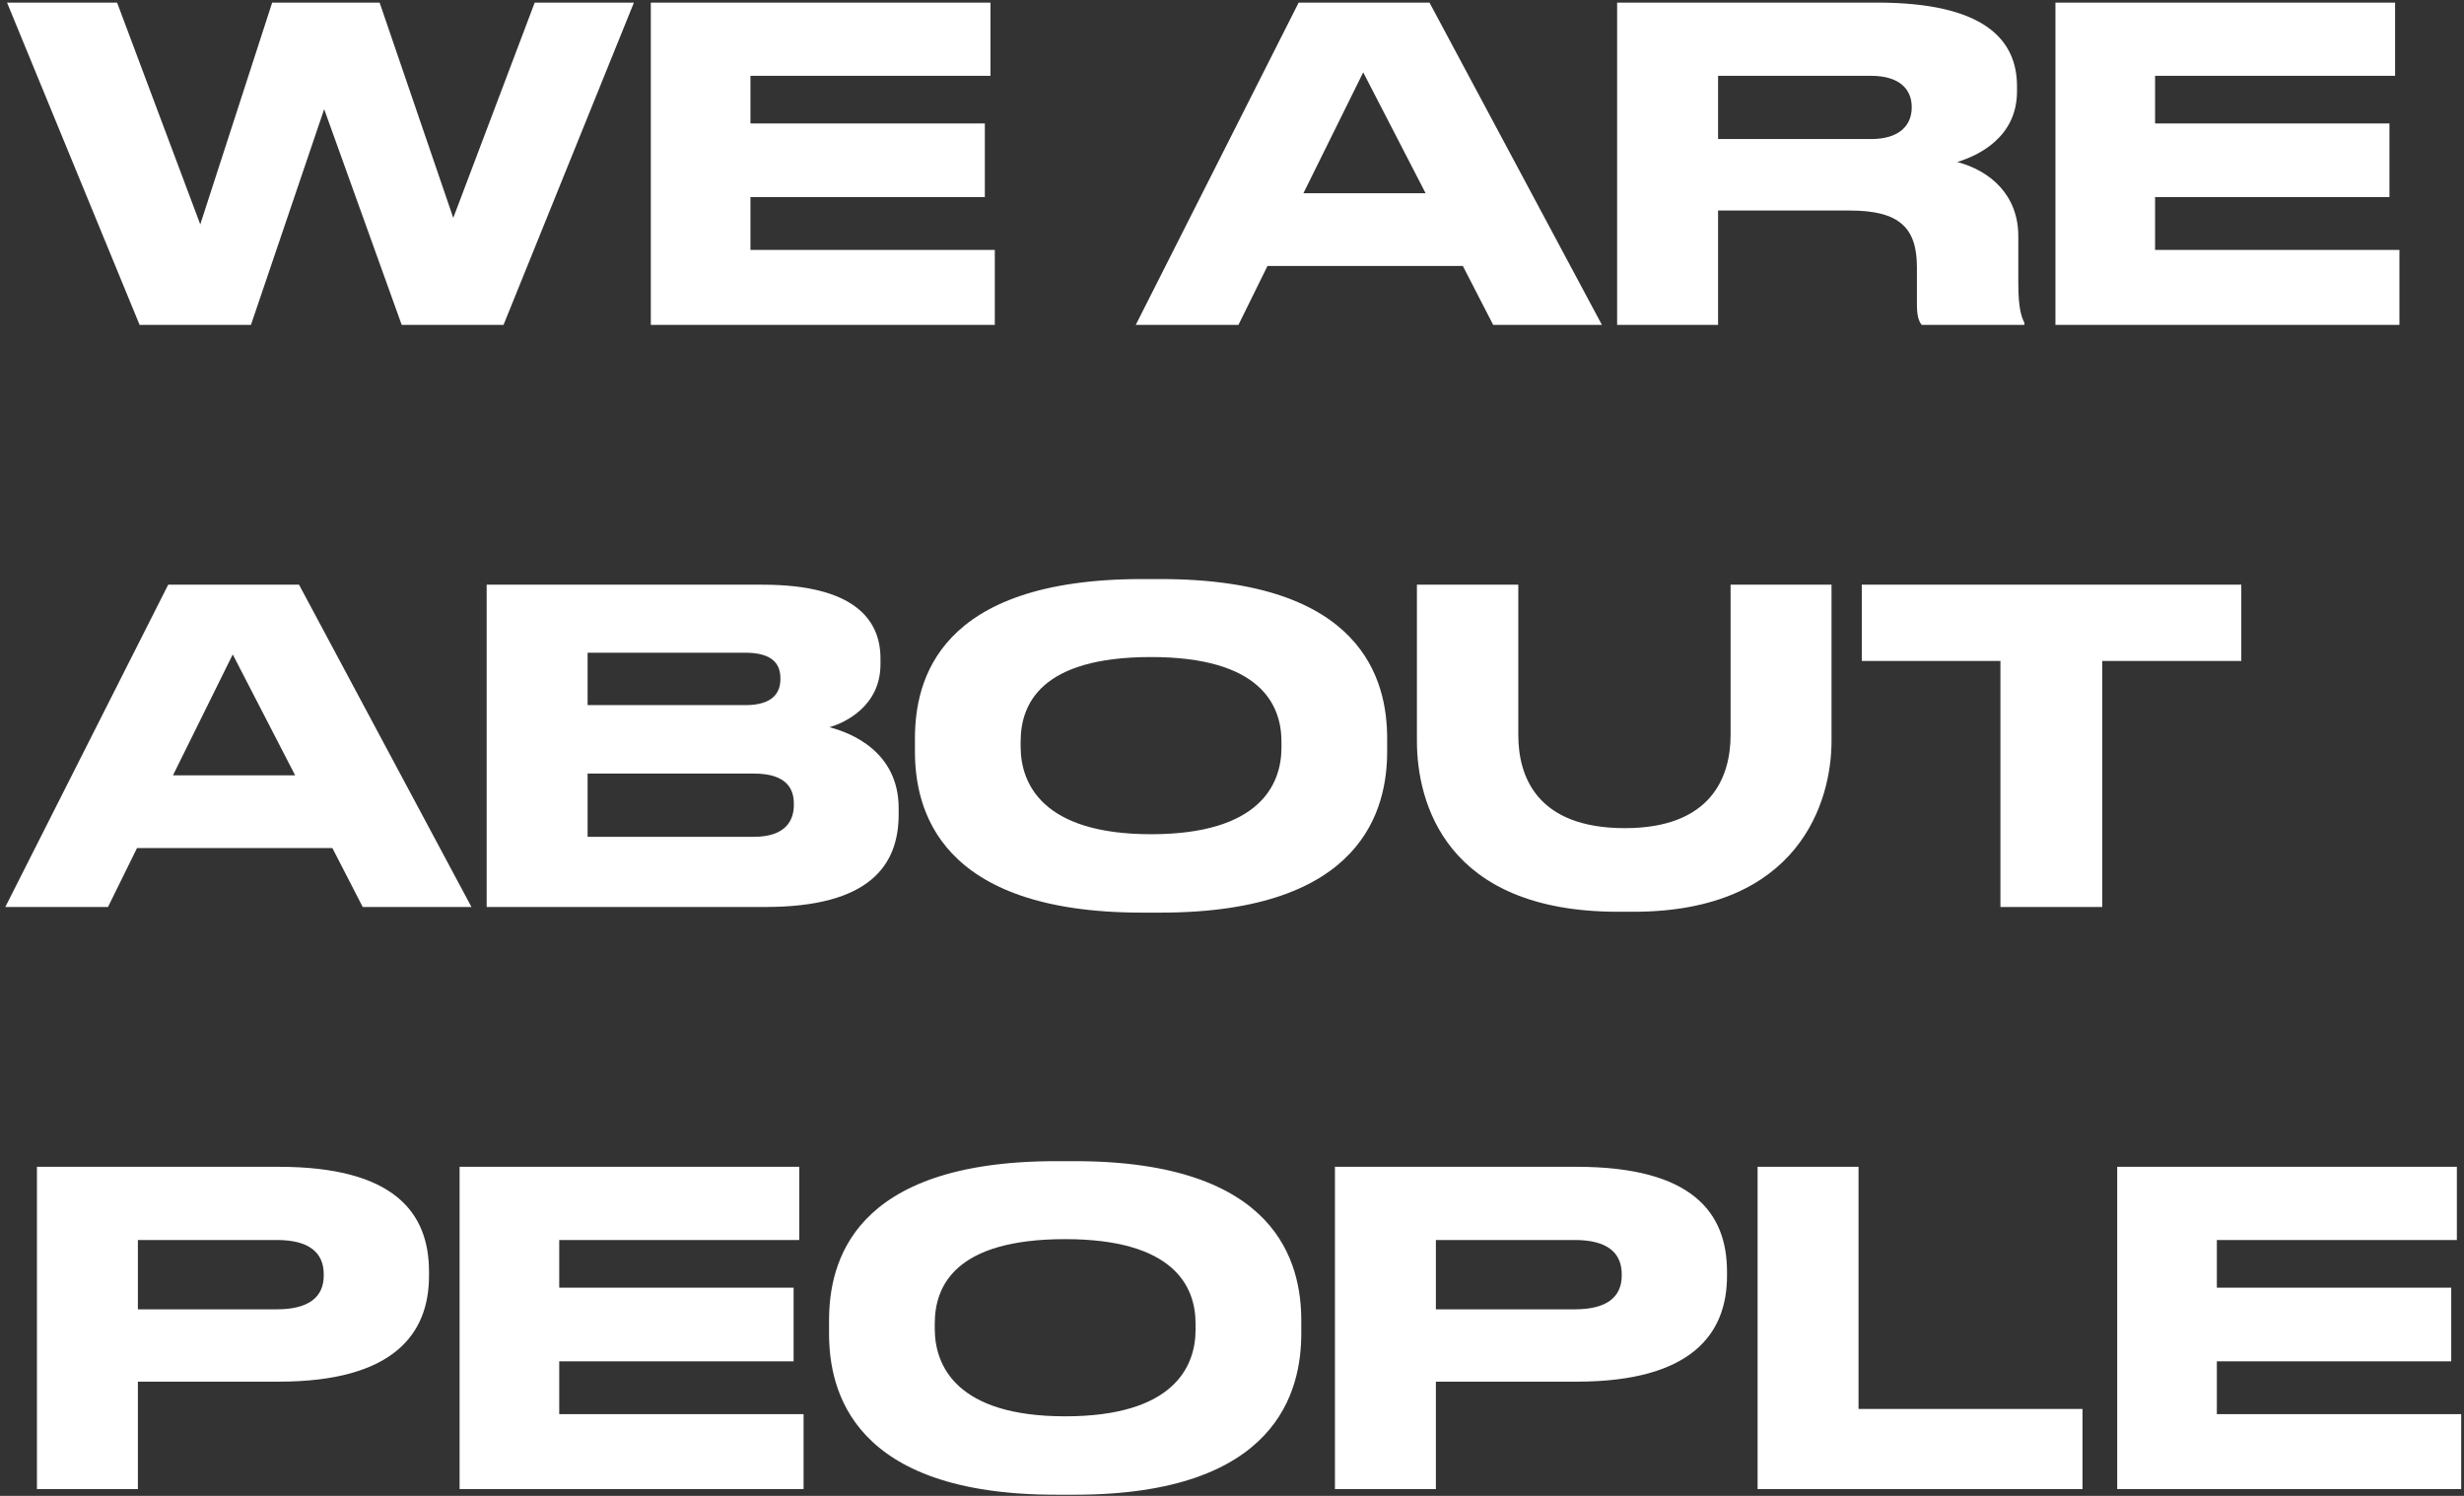 <?xml version="1.0" encoding="UTF-8"?> <svg xmlns="http://www.w3.org/2000/svg" width="364" height="221" viewBox="0 0 364 221" fill="none"><rect x="0" y="0" width="364" height="221" fill="#333333" stroke="none"/> <path d="M37.072 48L47.888 16.128L59.344 48H74.384L93.648 0.384H78.992L66.96 32.192L56.08 0.384H40.208L29.584 33.152L17.296 0.384H1.04L20.624 48H37.072ZM96.144 0.384V48H146.96V36.928H110.864V29.12H145.488V18.24H110.864V11.2H146.32V0.384H96.144ZM210.6 28.544H192.552L201.384 10.688L210.6 28.544ZM220.584 48H236.648L211.176 0.384H191.848L167.784 48H182.952L187.24 39.296H216.104L220.584 48ZM253.806 11.2H276.398C280.75 11.2 282.414 13.312 282.414 15.808V15.872C282.414 18.496 280.622 20.544 276.398 20.544H253.806V11.2ZM253.806 31.104H273.262C280.622 31.104 283.182 33.664 283.182 39.488V44.992C283.182 46.656 283.438 47.424 283.886 48H299.054V47.68C298.67 46.912 298.158 45.696 298.158 41.856V34.88C298.158 28.8 293.998 25.216 289.134 23.936C292.27 22.976 297.966 20.288 297.966 13.504V12.736C297.966 5.888 293.166 0.384 277.294 0.384H238.894V48H253.806V31.104ZM303.644 0.384V48H354.46V36.928H318.364V29.12H352.988V18.24H318.364V11.2H353.82V0.384H303.644ZM43.6 114.544H25.552L34.384 96.688L43.6 114.544ZM53.584 134H69.648L44.176 86.384H24.848L0.784 134H15.952L20.24 125.296H49.104L53.584 134ZM71.894 134H113.046C128.47 134 132.757 127.856 132.757 120.304V119.408C132.757 111.088 125.782 108.272 122.518 107.44C124.822 106.8 130.07 104.304 130.07 98.16V97.264C130.07 91.632 126.294 86.384 112.662 86.384H71.894V134ZM110.102 96.432C114.262 96.432 115.286 98.224 115.286 100.208V100.336C115.286 102.256 114.262 104.176 110.102 104.176H86.805V96.432H110.102ZM111.382 114.288C116.31 114.288 117.27 116.656 117.27 118.704V118.96C117.27 120.88 116.374 123.632 111.382 123.632H86.805V114.288H111.382ZM168.697 85.552C138.553 85.552 135.161 100.592 135.161 109.104V111.024C135.161 119.408 138.553 134.832 168.697 134.832H171.449C201.465 134.832 204.921 119.408 204.921 111.024V109.104C204.921 100.592 201.401 85.552 171.449 85.552H168.697ZM189.305 109.552V110.448C189.305 115.952 186.041 123.248 170.041 123.248C153.977 123.248 150.777 115.76 150.777 110.32V109.552C150.777 104.048 153.721 97.072 170.041 97.072C186.105 97.072 189.305 104.048 189.305 109.552ZM241.318 134.704C265.766 134.704 270.566 118.448 270.566 109.488V86.384H255.654V108.592C255.654 114.736 252.838 122.352 240.038 122.352C227.046 122.352 224.294 114.736 224.294 108.592V86.384H209.318V109.488C209.318 118.448 213.478 134.704 239.014 134.704H241.318ZM295.518 134H310.558V97.648H331.102V86.384H275.038V97.648H295.518V134ZM41.168 204.128C58.192 204.128 63.376 197.024 63.376 188.512V187.872C63.376 179.168 58.256 172.384 41.168 172.384H5.456V220H20.368V204.128H41.168ZM20.368 183.2H40.912C45.648 183.2 47.824 185.056 47.824 188.256V188.448C47.824 191.648 45.584 193.44 40.912 193.44H20.368V183.2ZM67.894 172.384V220H118.71V208.928H82.614V201.12H117.238V190.24H82.614V183.2H118.07V172.384H67.894ZM156.01 171.552C125.866 171.552 122.474 186.592 122.474 195.104V197.024C122.474 205.408 125.866 220.832 156.01 220.832H158.762C188.778 220.832 192.234 205.408 192.234 197.024V195.104C192.234 186.592 188.714 171.552 158.762 171.552H156.01ZM176.618 195.552V196.448C176.618 201.952 173.354 209.248 157.354 209.248C141.29 209.248 138.09 201.76 138.09 196.32V195.552C138.09 190.048 141.034 183.072 157.354 183.072C173.418 183.072 176.618 190.048 176.618 195.552ZM232.918 204.128C249.942 204.128 255.126 197.024 255.126 188.512V187.872C255.126 179.168 250.006 172.384 232.918 172.384H197.206V220H212.118V204.128H232.918ZM212.118 183.2H232.662C237.398 183.2 239.574 185.056 239.574 188.256V188.448C239.574 191.648 237.334 193.44 232.662 193.44H212.118V183.2ZM259.644 172.384V220H307.644V208.16H274.556V172.384H259.644ZM312.769 172.384V220H363.585V208.928H327.489V201.12H362.113V190.24H327.489V183.2H362.945V172.384H312.769Z" fill="white"></path> </svg> 